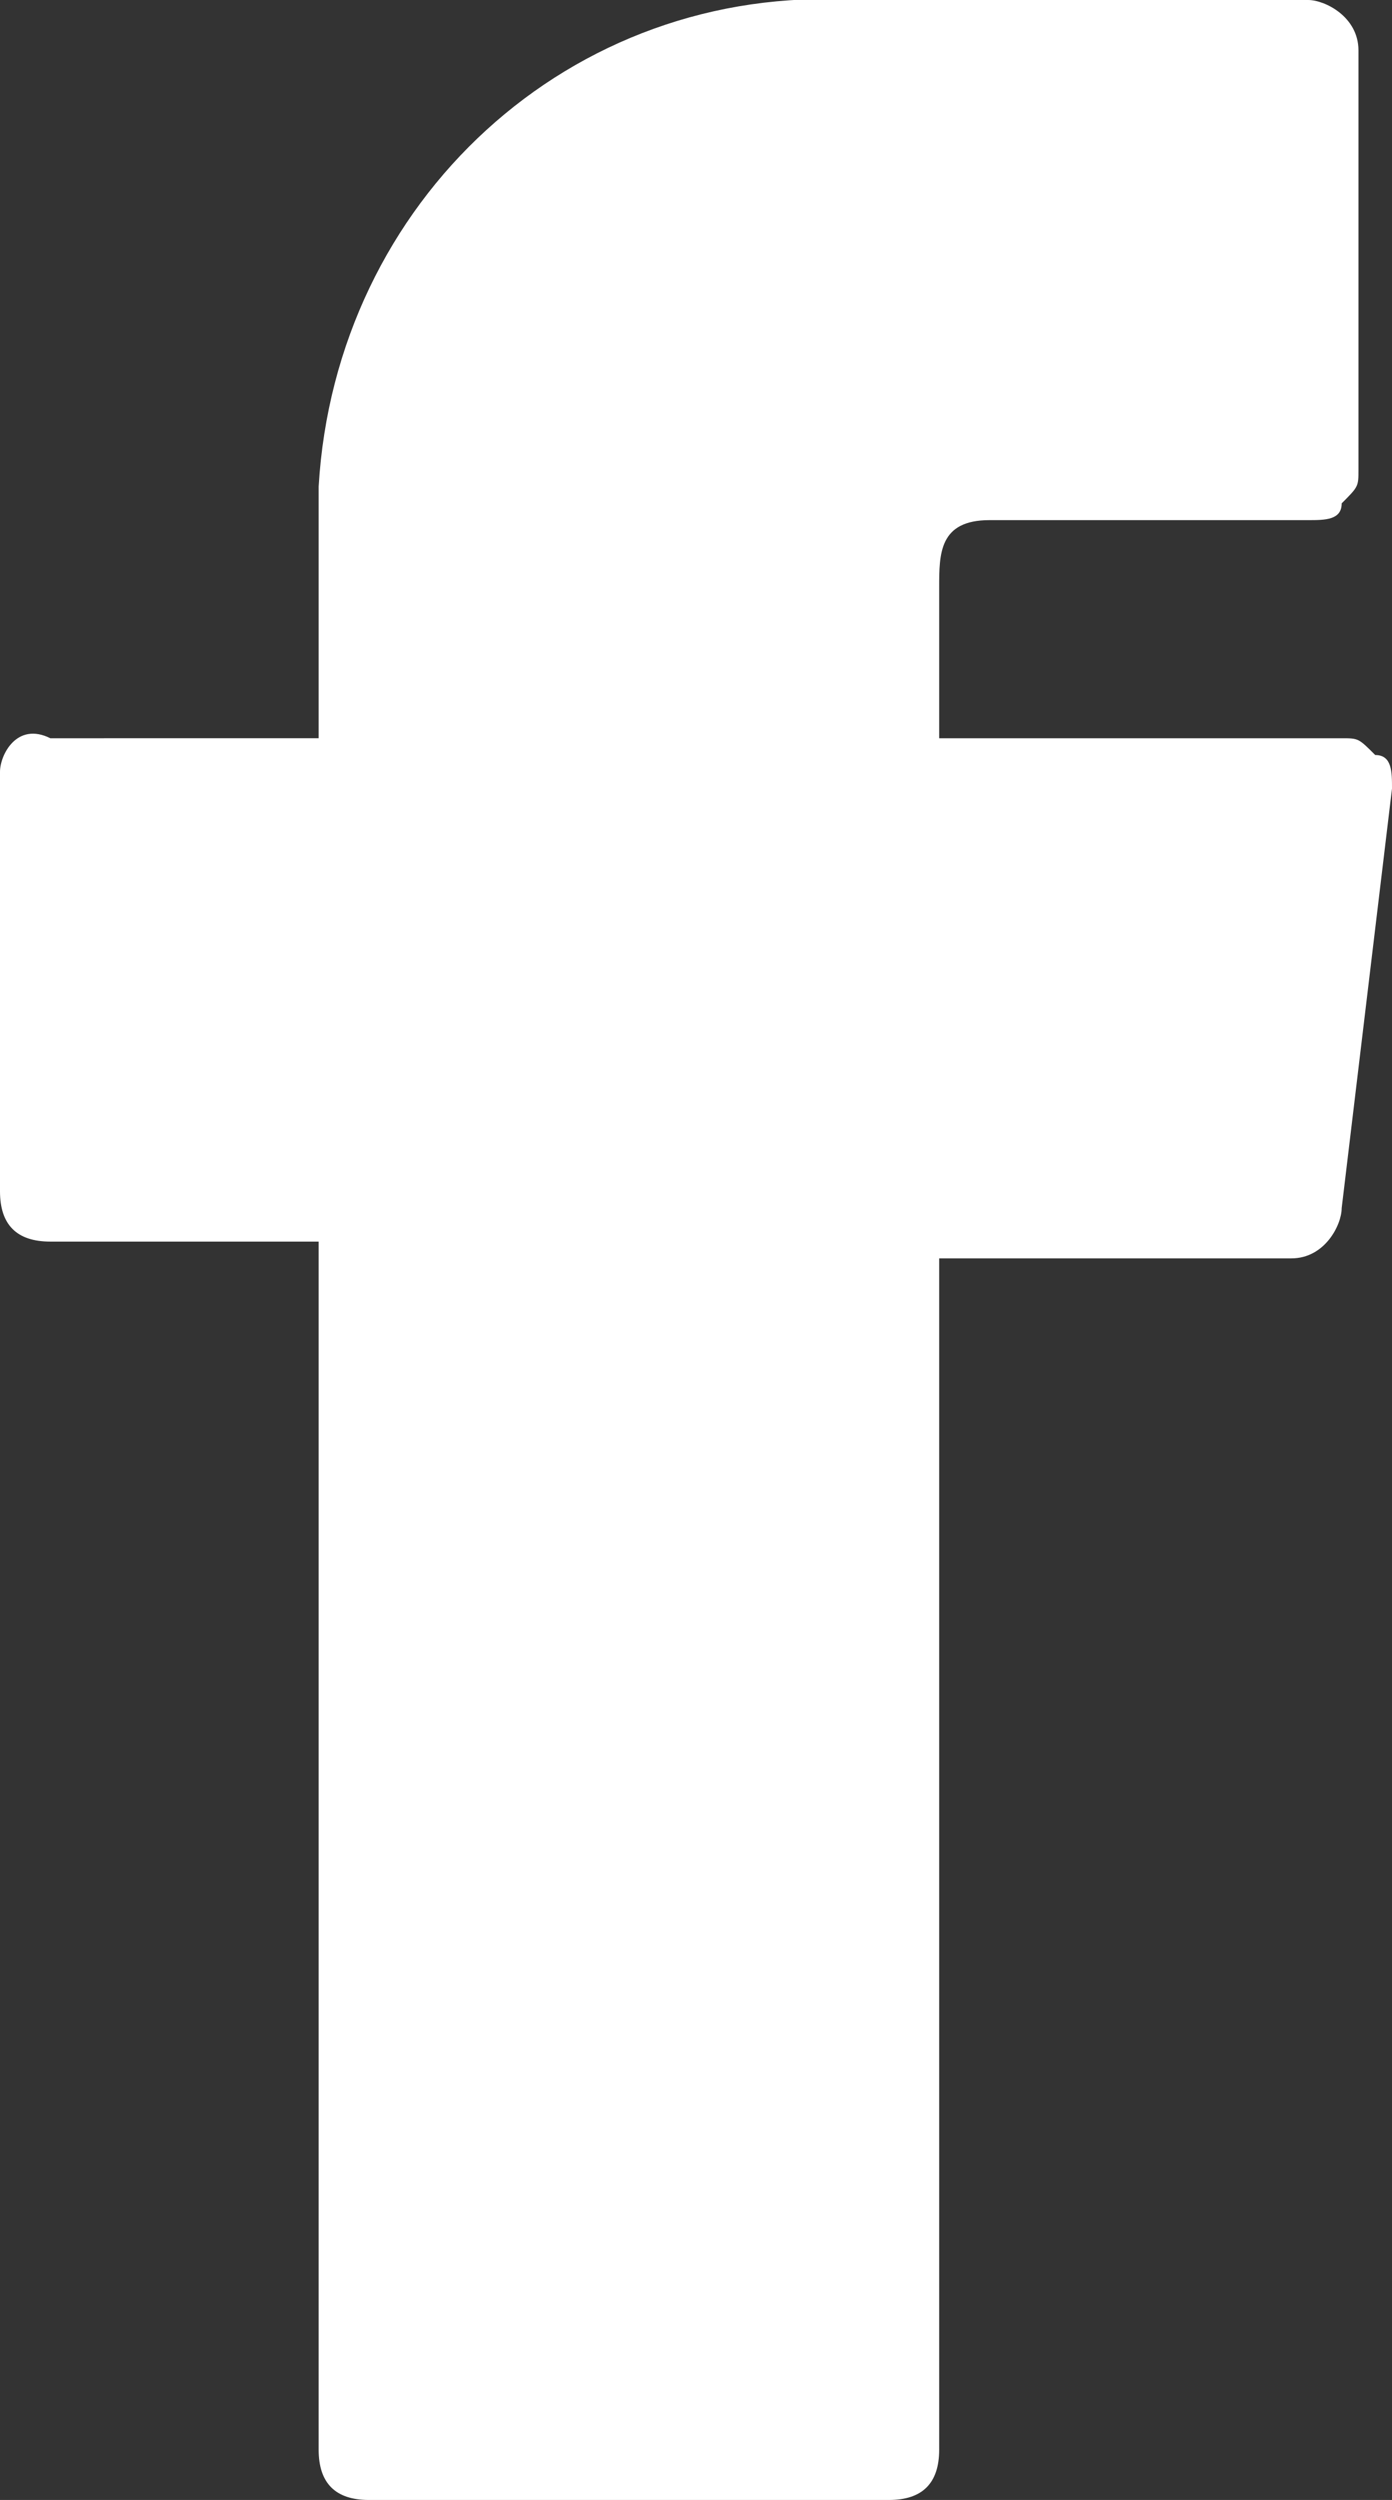 <?xml version="1.0" encoding="utf-8"?>
<!-- Generator: Adobe Illustrator 24.3.0, SVG Export Plug-In . SVG Version: 6.00 Build 0)  -->
<svg version="1.1" id="Calque_1" xmlns="http://www.w3.org/2000/svg" xmlns:xlink="http://www.w3.org/1999/xlink" x="0px" y="0px"
	 viewBox="0 0 8.3 14.9" style="enable-background:new 0 0 8.3 14.9;" xml:space="preserve">
<rect x="0" y="0" width="8.3" height="14.9" fill="#333333" stroke="none"/>
<style type="text/css">
	.st0{fill-rule:evenodd;clip-rule:evenodd;fill:#FFFFFF;}
</style>
<path id="Fill-1" class="st0" d="M8,4.4H5.6V3.5c0-0.2,0-0.4,0.3-0.4h1.9C7.9,3.1,8,3.1,8,3c0.1-0.1,0.1-0.1,0.1-0.2V0.3
	C8.1,0.1,7.9,0,7.8,0H5.1C3.4-0.1,2,1.2,1.9,2.9c0,0.2,0,0.3,0,0.5v1H0.3C0.1,4.3,0,4.5,0,4.6l0,0v2.5c0,0.2,0.1,0.3,0.3,0.3h1.6
	v7.2c0,0.2,0.1,0.3,0.3,0.3l0,0h3.1c0.2,0,0.3-0.1,0.3-0.3l0,0V7.5h2.1C7.9,7.5,8,7.3,8,7.2l0.3-2.5c0-0.1,0-0.2-0.1-0.2
	C8.1,4.4,8.1,4.4,8,4.4z"/>
</svg>